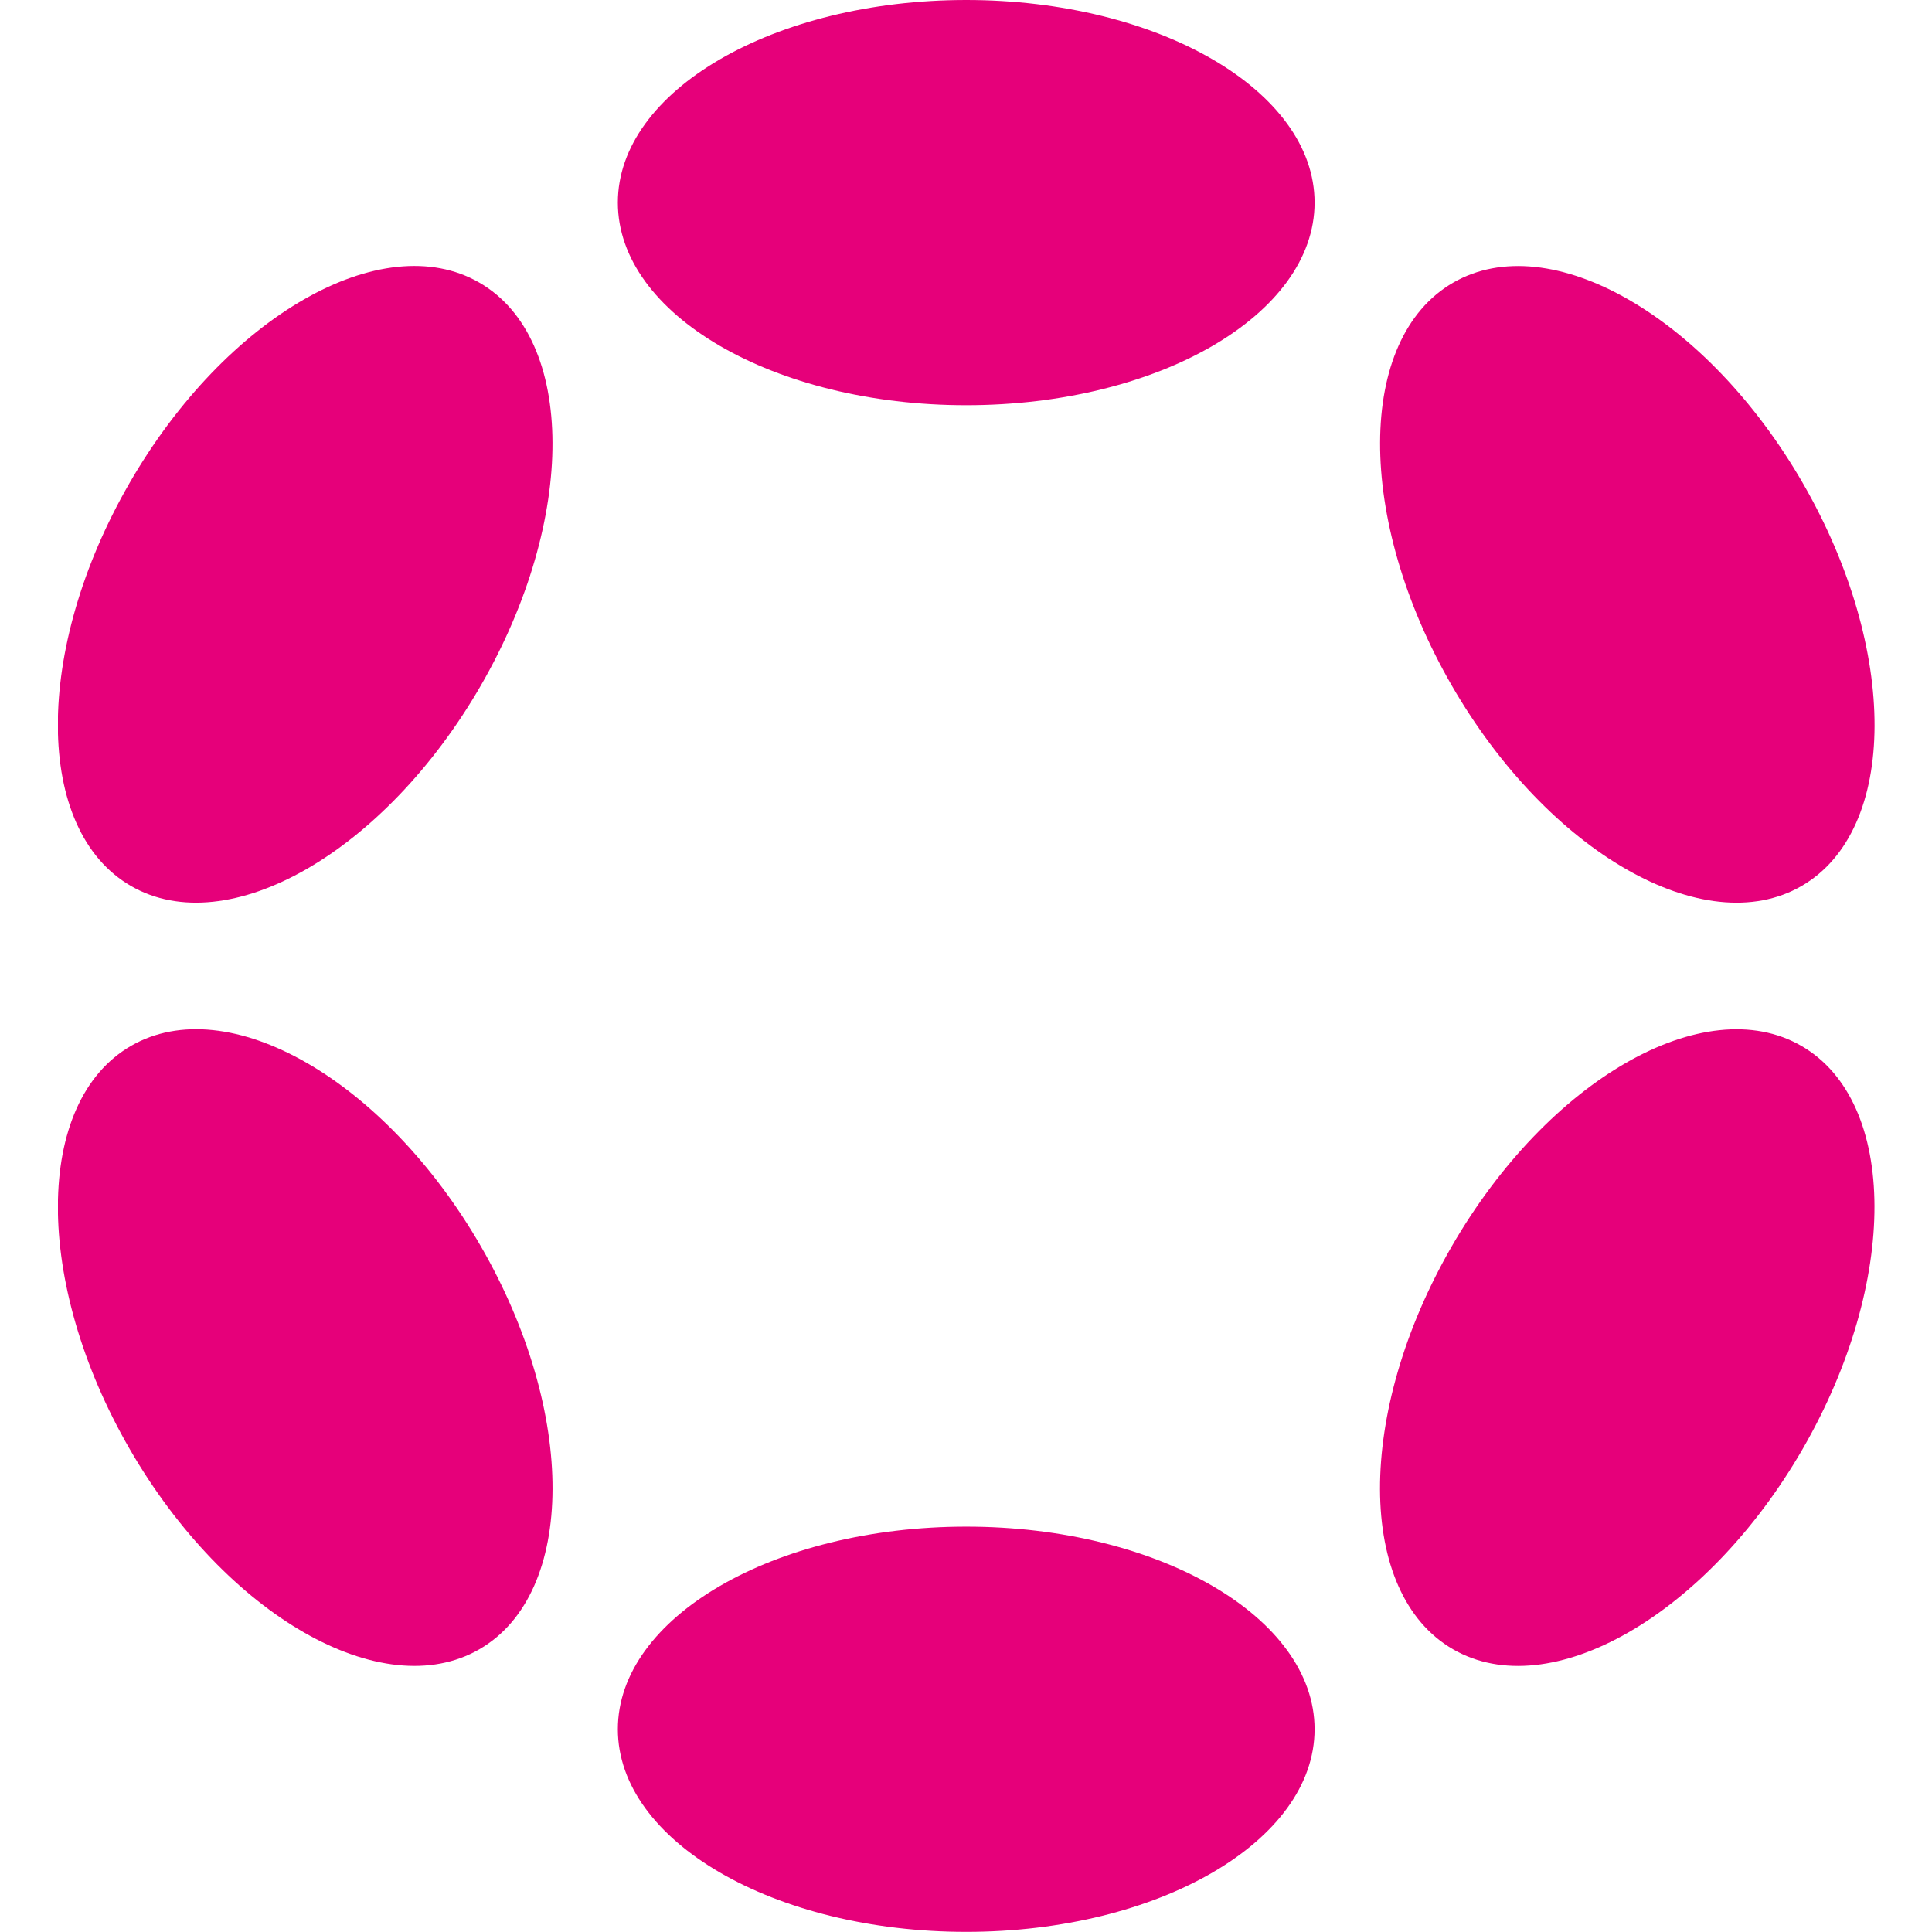 <svg width="500" height="500" viewBox="0 0 500 500" fill="none" xmlns="http://www.w3.org/2000/svg">
<g clip-path="url(#clip0_118_733)">
<path d="M250.056 104.871C299.849 104.871 340.214 81.395 340.214 52.436C340.214 23.476 299.849 0 250.056 0C200.263 0 159.898 23.476 159.898 52.436C159.898 81.395 200.263 104.871 250.056 104.871Z" fill="#E6007A"/>
<path d="M250.056 499.965C299.849 499.965 340.214 476.488 340.214 447.529C340.214 418.57 299.849 395.093 250.056 395.093C200.263 395.093 159.898 418.57 159.898 447.529C159.898 476.488 200.263 499.965 250.056 499.965Z" fill="#E6007A"/>
<path d="M124.415 177.455C149.312 134.334 149.15 87.632 124.054 73.142C98.958 58.653 58.432 81.863 33.535 124.984C8.639 168.104 8.8 214.807 33.896 229.296C58.992 243.786 99.519 220.575 124.415 177.455Z" fill="#E6007A"/>
<path d="M466.539 374.978C491.435 331.857 491.287 285.163 466.209 270.683C441.13 256.203 400.617 279.422 375.72 322.542C350.824 365.663 350.972 412.357 376.051 426.837C401.129 441.317 441.642 418.099 466.539 374.978Z" fill="#E6007A"/>
<path d="M124.067 426.825C149.162 412.335 149.324 365.633 124.428 322.512C99.531 279.391 59.004 256.181 33.908 270.671C8.813 285.16 8.651 331.862 33.548 374.983C58.444 418.104 98.971 441.314 124.067 426.825Z" fill="#E6007A"/>
<path d="M466.23 229.308C491.309 214.828 491.456 168.134 466.56 125.013C441.663 81.892 401.15 58.674 376.072 73.154C350.993 87.633 350.845 134.328 375.741 177.449C400.638 220.569 441.151 243.787 466.23 229.308Z" fill="#E6007A"/>
</g>
<defs>
<clipPath id="clip0_118_733">
<rect width="470.148" height="500" fill="white" transform="translate(15)"/>
</clipPath>
</defs>
</svg>
